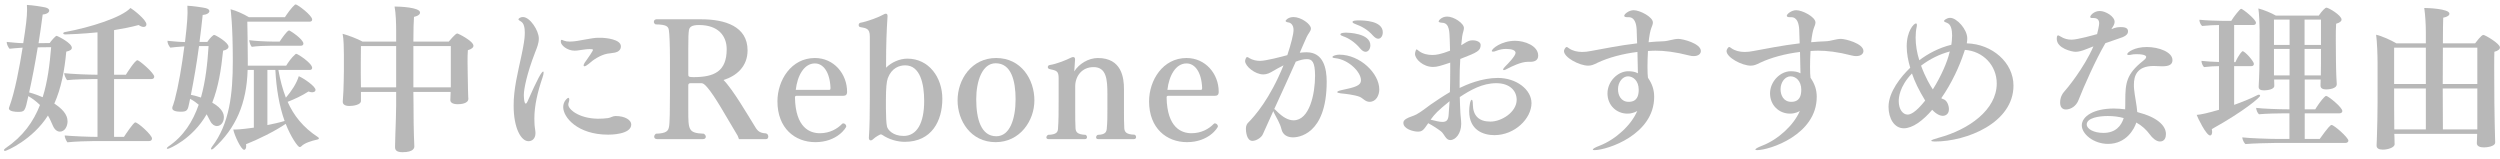 <svg width="251" height="16" viewBox="0 0 251 16" fill="none" xmlns="http://www.w3.org/2000/svg">
<path opacity="0.4" d="M250.515 14.288V14.304C250.515 14.72 249.635 14.8 249.379 14.8C248.979 14.8 248.674 14.672 248.674 14.384V14.368C248.674 14.176 248.707 13.808 248.707 13.44H240.387C240.387 13.568 240.403 13.68 240.403 13.776C240.403 13.904 240.419 14.336 240.419 14.48C240.419 14.816 239.73 15.024 239.234 15.024C238.834 15.024 238.611 14.88 238.611 14.64C238.611 14.624 238.611 14.592 238.611 14.576C238.611 14.528 238.627 14.048 238.643 13.728C238.675 12.8 238.707 11.424 238.707 10.352V6.256C238.707 5.552 238.658 4.144 238.562 3.488C239.138 3.616 240.066 4.032 240.594 4.352H243.555V3.248C243.555 2.416 243.491 1.456 243.395 0.8C243.635 0.8 245.923 0.864 245.923 1.376C245.923 1.536 245.731 1.696 245.299 1.776C245.283 2.112 245.267 3.104 245.267 4.352H248.499C248.579 4.256 249.123 3.504 249.331 3.504C249.491 3.504 250.995 4.368 250.995 4.768C250.995 4.944 250.803 5.104 250.435 5.2C250.419 5.44 250.419 6.096 250.419 6.848C250.419 8.368 250.435 10.304 250.435 10.304C250.435 10.88 250.499 14.064 250.515 14.288ZM248.723 8.432V4.784H245.267C245.267 5.904 245.251 7.2 245.251 8.432H248.723ZM248.723 12.992V8.88H245.251C245.251 10.736 245.267 12.4 245.267 12.992H248.723ZM243.555 8.432V4.784H240.37V8.432H243.555ZM243.555 12.992V8.88H240.37V10.624C240.37 10.88 240.371 12.032 240.387 12.992H243.555Z" fill="#4E4E4E"/>
<path opacity="0.4" d="M235.475 14.352H228.403C227.843 14.352 226.083 14.4 225.443 14.464C225.283 14.336 225.139 14 225.123 13.792C225.747 13.872 227.811 13.952 228.819 13.952H229.859V11.376H229.363C228.803 11.376 227.427 11.408 226.803 11.472C226.643 11.344 226.531 11.04 226.515 10.832C227.139 10.912 228.771 10.976 229.779 10.976H229.859V7.984H228.323C228.323 8.192 228.339 8.464 228.339 8.608V8.624C228.339 9.008 227.539 9.072 227.315 9.072C226.931 9.072 226.771 8.96 226.771 8.72C226.771 8.704 226.771 8.704 226.771 8.688C226.771 8.672 226.851 7.328 226.851 6.08L226.867 3.072C226.867 2.576 226.819 1.296 226.739 0.848C227.251 0.976 228.067 1.312 228.499 1.568H232.803C233.139 1.072 233.459 0.768 233.571 0.768C233.795 0.768 235.091 1.536 235.091 1.968C235.091 2.128 234.931 2.272 234.547 2.384C234.515 2.72 234.515 3.392 234.515 4.064C234.515 5.088 234.531 6.144 234.531 6.144C234.531 6.208 234.547 7.584 234.611 8.432V8.448C234.611 8.944 233.731 8.976 233.555 8.976C233.123 8.976 232.979 8.816 232.979 8.592C232.979 8.576 232.979 8.576 232.979 8.56C232.979 8.448 232.995 8.208 232.995 7.984H231.395V10.976H232.451C232.547 10.816 233.043 10.016 233.459 9.664C233.491 9.648 233.523 9.632 233.555 9.632C233.747 9.632 235.171 10.768 235.171 11.152C235.171 11.28 235.059 11.376 234.883 11.376H231.395V13.952H232.899C233.731 12.784 233.987 12.544 234.083 12.544C234.339 12.544 235.779 13.808 235.779 14.128C235.779 14.256 235.651 14.352 235.475 14.352ZM222.787 11.024V6.64C222.355 6.64 221.843 6.672 221.283 6.736C221.139 6.592 221.027 6.32 221.027 6.112C221.491 6.16 222.195 6.208 222.787 6.224V2.512C222.339 2.512 221.731 2.544 221.091 2.608C220.931 2.464 220.819 2.208 220.819 1.984C221.427 2.048 222.659 2.096 223.219 2.096H224.019C224.259 1.68 224.899 0.88 225.011 0.88C225.155 0.88 226.499 1.936 226.499 2.288C226.499 2.416 226.403 2.512 226.227 2.512H224.307V6.24H224.435C224.787 5.44 225.123 5.136 225.155 5.136C225.379 5.136 226.291 6.144 226.291 6.416C226.291 6.544 226.195 6.64 226.035 6.64H224.307V10.528C225.123 10.24 225.955 9.904 226.675 9.536C226.723 9.52 226.755 9.504 226.787 9.504C226.867 9.504 226.915 9.552 226.915 9.616C226.915 9.776 225.299 11.168 222.067 12.96C222.083 13.072 222.099 13.152 222.099 13.232C222.099 13.472 222.019 13.6 221.891 13.6C221.507 13.6 220.643 11.824 220.547 11.536C221.043 11.488 221.555 11.376 222.787 11.024ZM233.027 4.512V1.968H231.379V4.512H233.027ZM233.027 6.304V4.912H231.379V7.568H233.011C233.011 7.232 233.027 6.736 233.027 6.304ZM229.875 4.512V1.968H228.307V4.512H229.875ZM229.875 7.568V4.912H228.307V7.568H229.875Z" fill="#4E4E4E"/>
<path opacity="0.4" d="M212.036 2.832L211.988 2.928C212.404 2.736 212.708 2.72 212.932 2.72C213.524 2.72 213.652 2.912 213.652 3.152C213.652 3.376 213.508 3.568 213.124 3.728C212.676 3.904 212.068 4.08 211.38 4.336C210.42 5.968 209.22 8.672 208.676 10.063C208.452 10.639 207.924 10.992 207.412 10.992C207.076 10.992 206.836 10.768 206.836 10.303C206.836 9.76 207.076 9.392 207.22 9.232C207.508 8.928 209.236 6.832 210.18 4.656C209.908 4.752 209.684 4.848 209.396 4.96C208.996 5.12 208.676 5.2 208.372 5.2C208.036 5.2 206.5 4.864 206.5 3.904C206.5 3.776 206.516 3.552 206.628 3.552C206.692 3.552 206.788 3.616 206.9 3.68C207.268 3.904 207.62 3.984 207.988 3.984C208.564 3.984 210.276 3.504 210.548 3.424C210.596 3.248 210.756 2.576 210.756 2.352C210.756 2.032 210.612 1.808 210.18 1.808C210.148 1.808 210.1 1.808 210.052 1.808C210.036 1.808 210.036 1.808 210.02 1.808C209.908 1.808 209.86 1.76 209.86 1.696C209.86 1.552 210.228 1.104 210.82 1.104C211.396 1.104 212.308 1.648 212.308 2.192C212.308 2.416 212.18 2.624 212.036 2.832ZM214.58 11.248L214.676 11.28C216.5 11.743 217.46 12.575 217.46 13.456C217.46 13.759 217.364 14.207 216.852 14.207C216.484 14.207 216.084 13.839 215.844 13.504C215.492 13.024 215.044 12.607 214.484 12.303C214.292 12.944 213.476 14.447 211.652 14.447C210.18 14.447 209.012 13.44 209.012 12.591C209.012 11.68 210.212 10.896 212.228 10.896C212.612 10.896 212.996 10.928 213.364 10.976C213.38 10.688 213.38 10.383 213.38 10.079C213.38 8.336 213.508 7.424 215.124 6.144C215.38 5.936 215.476 5.84 215.476 5.712C215.476 5.664 215.444 5.44 214.5 5.44C214.292 5.44 214.1 5.456 213.988 5.488C213.892 5.52 213.796 5.52 213.732 5.52C213.62 5.52 213.572 5.488 213.572 5.44C213.572 5.248 214.308 4.72 215.54 4.72C216.756 4.72 218.116 5.232 218.116 6.032C218.116 6.464 217.812 6.656 217.092 6.656C216.772 6.656 216.452 6.624 216.228 6.624C214.5 6.624 214.244 7.68 214.244 8.496C214.244 8.64 214.244 8.784 214.26 8.928C214.34 9.744 214.532 10.527 214.58 11.248ZM213.22 11.855C212.74 11.711 212.164 11.648 211.62 11.648C210.724 11.648 209.508 11.839 209.508 12.495C209.508 12.96 210.244 13.344 211.172 13.344C212.436 13.344 212.98 12.607 213.22 11.855Z" fill="#4E4E4E"/>
<path opacity="0.4" d="M197.273 5.008L197.177 5.296C196.729 6.656 195.945 8.368 194.905 9.856C194.969 9.904 195.033 9.936 195.097 9.952C195.497 10.064 195.673 10.624 195.673 10.96C195.673 11.568 195.177 11.632 195.065 11.632C194.841 11.632 194.457 11.52 193.993 11.024C193.065 12.112 192.025 12.88 191.145 12.88C190.169 12.88 189.609 11.872 189.609 10.72C189.609 9.216 190.873 7.68 191.785 6.8C191.577 6.096 191.433 5.36 191.433 4.656C191.433 3.104 192.153 2.352 192.361 2.352C192.425 2.352 192.457 2.416 192.457 2.528C192.457 2.56 192.457 2.608 192.441 2.672C192.361 3.024 192.329 3.392 192.329 3.776C192.329 4.512 192.457 5.296 192.697 6.048C193.593 5.376 194.665 4.8 195.913 4.496C195.945 4.32 195.993 3.952 195.993 3.568C195.993 2.992 195.881 2.432 195.465 2.288C195.305 2.24 195.177 2.176 195.177 2.096C195.177 2.048 195.433 1.792 195.801 1.792C196.457 1.792 197.513 2.944 197.513 3.856C197.513 4.016 197.497 4.192 197.465 4.352C200.009 4.416 202.153 6.272 202.153 8.592C202.153 12.336 197.449 14.208 194.265 14.208C194.025 14.208 193.897 14.176 193.897 14.128C193.897 14.064 194.137 13.968 194.665 13.824C197.673 13.008 200.473 11.024 200.473 8.384C200.473 6.576 199.113 5.136 197.273 5.008ZM195.737 5.248L195.769 5.168C194.761 5.424 193.737 5.936 192.873 6.592C193.305 7.776 193.833 8.656 194.057 8.976C194.873 7.68 195.513 6.224 195.737 5.248ZM193.289 10.096C192.617 8.992 192.249 8.208 191.961 7.376C190.697 8.688 190.633 9.824 190.633 10.144C190.633 10.992 191.049 11.504 191.529 11.504C191.785 11.504 192.313 11.328 193.289 10.096Z" fill="#4E4E4E"/>
<path opacity="0.4" d="M180.704 11.136C180.64 11.184 180.272 11.408 179.712 11.408C178.624 11.408 177.712 10.576 177.712 9.376C177.712 8.192 178.72 7.168 179.776 7.152C180.144 7.152 180.496 7.2 180.768 7.36C180.752 6.752 180.736 5.968 180.72 5.216C179.248 5.392 177.776 5.792 176.704 6.304C176.352 6.48 176.112 6.592 175.776 6.592C174.896 6.592 173.344 5.776 173.344 5.12C173.344 5.008 173.488 4.72 173.616 4.72C173.68 4.72 173.744 4.784 173.84 4.848C174.208 5.104 174.672 5.216 175.168 5.216C175.456 5.216 175.744 5.184 176.048 5.12C177.296 4.896 178.912 4.56 180.688 4.352C180.672 3.84 180.656 3.344 180.64 2.944C180.608 2.4 180.448 1.728 179.856 1.728C179.84 1.728 179.824 1.728 179.808 1.728C179.776 1.728 179.744 1.728 179.728 1.728C179.536 1.728 179.392 1.696 179.392 1.584C179.392 1.408 179.872 1.024 180.336 1.024C180.96 1.024 182.272 1.696 182.272 2.256C182.272 2.432 182.192 2.608 182.128 2.768C182 3.088 181.904 3.632 181.84 4.24C182.32 4.192 182.816 4.16 183.312 4.144C183.824 4.128 184.336 3.904 184.832 3.904C185.28 3.904 187.088 4.368 187.088 5.12C187.088 5.408 186.832 5.632 186.368 5.632C186.224 5.632 186.08 5.616 185.904 5.568C184.464 5.2 183.408 5.088 182.528 5.088C182.288 5.088 182.032 5.104 181.776 5.12C181.744 5.664 181.728 6.224 181.728 6.704C181.728 7.184 181.744 7.584 181.776 7.808C182.208 8.432 182.4 9.024 182.4 9.728C182.4 13.536 177.664 15.072 176.416 15.072C176.288 15.072 176.24 15.056 176.24 15.008C176.24 14.944 176.464 14.8 176.928 14.624C178.544 14 180.112 12.544 180.704 11.136ZM179.84 10.224C180.688 10.224 180.848 9.6 180.848 9.008C180.848 8.112 180.288 7.664 179.776 7.664C179.232 7.664 178.768 8.24 178.768 8.96C178.768 9.568 179.072 10.224 179.84 10.224Z" fill="#4E4E4E"/>
<path opacity="0.4" d="M164.383 11.136C164.319 11.184 163.951 11.408 163.391 11.408C162.303 11.408 161.391 10.576 161.391 9.376C161.391 8.192 162.399 7.168 163.455 7.152C163.823 7.152 164.175 7.2 164.447 7.36C164.431 6.752 164.415 5.968 164.399 5.216C162.927 5.392 161.455 5.792 160.383 6.304C160.031 6.48 159.791 6.592 159.455 6.592C158.575 6.592 157.023 5.776 157.023 5.12C157.023 5.008 157.167 4.72 157.295 4.72C157.359 4.72 157.423 4.784 157.519 4.848C157.887 5.104 158.351 5.216 158.847 5.216C159.135 5.216 159.423 5.184 159.727 5.12C160.975 4.896 162.591 4.56 164.367 4.352C164.351 3.84 164.335 3.344 164.319 2.944C164.287 2.4 164.127 1.728 163.535 1.728C163.519 1.728 163.503 1.728 163.487 1.728C163.455 1.728 163.423 1.728 163.407 1.728C163.215 1.728 163.071 1.696 163.071 1.584C163.071 1.408 163.551 1.024 164.015 1.024C164.639 1.024 165.951 1.696 165.951 2.256C165.951 2.432 165.871 2.608 165.807 2.768C165.679 3.088 165.583 3.632 165.519 4.24C165.999 4.192 166.495 4.16 166.991 4.144C167.503 4.128 168.015 3.904 168.511 3.904C168.959 3.904 170.767 4.368 170.767 5.12C170.767 5.408 170.511 5.632 170.047 5.632C169.903 5.632 169.759 5.616 169.583 5.568C168.143 5.2 167.087 5.088 166.207 5.088C165.967 5.088 165.711 5.104 165.455 5.12C165.423 5.664 165.407 6.224 165.407 6.704C165.407 7.184 165.423 7.584 165.455 7.808C165.887 8.432 166.079 9.024 166.079 9.728C166.079 13.536 161.343 15.072 160.095 15.072C159.967 15.072 159.919 15.056 159.919 15.008C159.919 14.944 160.143 14.8 160.607 14.624C162.223 14 163.791 12.544 164.383 11.136ZM163.519 10.224C164.367 10.224 164.527 9.6 164.527 9.008C164.527 8.112 163.967 7.664 163.455 7.664C162.911 7.664 162.447 8.24 162.447 8.96C162.447 9.568 162.751 10.224 163.519 10.224Z" fill="#4E4E4E"/>
<path opacity="0.4" d="M154.434 5.584C154.434 6.016 154.13 6.208 153.634 6.208C153.586 6.208 153.522 6.208 153.458 6.208C153.426 6.208 153.394 6.208 153.362 6.208C152.738 6.208 151.762 6.672 151.346 6.896C151.17 6.992 151.058 7.04 150.994 7.04C150.946 7.04 150.914 7.024 150.914 6.976C150.914 6.912 150.994 6.8 151.154 6.64C151.41 6.4 152.162 5.6 152.162 5.312C152.162 5.056 151.826 4.912 151.202 4.912C150.882 4.912 150.546 4.976 150.226 5.104C150.098 5.168 149.986 5.184 149.906 5.184C149.826 5.184 149.778 5.168 149.778 5.12C149.778 4.88 150.754 4.096 152.13 4.096C153.042 4.096 154.434 4.576 154.434 5.584ZM146.69 5.888L146.61 5.92C146.562 6.672 146.546 7.424 146.546 8.144C146.546 8.384 146.546 8.608 146.546 8.832C147.202 8.512 148.754 7.824 150.386 7.824C152.242 7.824 153.762 8.992 153.762 10.352C153.762 11.888 152.098 13.568 150.034 13.568C148.914 13.568 147.506 13.056 147.506 11.168C147.506 10.656 147.618 10.016 147.762 10.016C147.826 10.016 147.874 10.16 147.874 10.496C147.89 11.616 148.482 12.208 149.634 12.208C150.77 12.208 152.274 11.248 152.274 10.016C152.274 9.12 151.586 8.352 150.226 8.352C148.818 8.352 147.602 9.056 146.562 9.744C146.578 10.288 146.594 10.832 146.626 11.392C146.642 11.696 146.706 12.096 146.706 12.432C146.706 13.392 146.146 14.064 145.602 14.064C145.154 14.064 145.01 13.456 144.69 13.2C144.45 13.008 143.858 12.608 143.394 12.368C142.93 13.04 142.818 13.216 142.354 13.216C141.922 13.216 140.898 12.96 140.898 12.336C140.898 12.176 140.978 12.064 141.17 11.936C141.506 11.728 141.842 11.68 142.21 11.488C142.706 11.216 143.154 10.848 143.618 10.512C144.178 10.128 144.834 9.68 145.57 9.248C145.586 8.544 145.602 7.84 145.602 7.104C145.602 6.832 145.602 6.56 145.602 6.288C144.594 6.624 144.29 6.72 143.874 6.72C142.882 6.72 142.066 5.936 142.066 5.408C142.066 5.312 142.146 4.96 142.226 4.96C142.274 4.96 142.322 5.024 142.482 5.136C142.85 5.408 143.33 5.52 143.81 5.52C144.194 5.52 144.626 5.456 145.586 5.088C145.57 4.736 145.57 4.368 145.554 4C145.522 3.28 145.554 2.336 144.834 2.288C144.562 2.272 144.434 2.224 144.434 2.144C144.434 2.08 144.722 1.664 145.298 1.664C145.97 1.664 146.978 2.336 146.978 2.816C146.978 3.056 146.85 3.296 146.802 3.664C146.77 3.952 146.738 4.256 146.706 4.544C146.786 4.496 146.85 4.448 146.914 4.416C147.442 4.08 147.586 4.048 147.858 4.048C148.274 4.048 148.658 4.224 148.658 4.512C148.658 5.104 148.306 5.264 146.69 5.888ZM145.538 10.16C144.322 11.152 144.082 11.408 143.634 12.016C144.146 12.144 144.53 12.24 144.818 12.24C145.234 12.24 145.41 12.048 145.442 11.536C145.474 11.072 145.506 10.624 145.538 10.16Z" fill="#4E4E4E"/>
<path opacity="0.4" d="M138.368 3.888C138.224 3.888 138.048 3.792 137.856 3.584C137.296 2.944 136.688 2.64 136.08 2.416C135.872 2.336 135.792 2.272 135.792 2.208C135.792 2.064 136.112 2.048 136.432 2.048C136.928 2.048 138.832 2.08 138.832 3.248C138.832 3.584 138.656 3.888 138.368 3.888ZM137.104 5.2C136.944 5.2 136.768 5.104 136.576 4.88C136.032 4.224 135.36 3.808 134.864 3.648C134.672 3.584 134.576 3.52 134.576 3.456C134.576 3.28 135.024 3.28 135.184 3.28C135.328 3.28 137.584 3.328 137.584 4.544C137.584 4.896 137.392 5.2 137.104 5.2ZM137.504 10.224C137.088 10.224 136.848 9.872 136.528 9.728C136.032 9.52 135.008 9.408 134.624 9.376C134.384 9.344 134.256 9.296 134.256 9.248C134.256 9.184 134.384 9.12 134.656 9.056C136 8.768 136.64 8.624 136.64 8.048C136.64 7.232 135.408 5.984 134.064 5.84C133.856 5.824 133.776 5.776 133.776 5.728C133.776 5.584 134.224 5.488 134.464 5.488C136.56 5.488 138.48 7.376 138.48 8.976C138.48 9.568 138.16 10.224 137.504 10.224ZM127.84 11.152C127.248 12.448 126.832 13.376 126.784 13.488C126.656 13.792 126.144 14.144 125.744 14.144C125.136 14.144 125.088 13.12 125.088 12.912C125.088 12.608 125.216 12.416 125.296 12.336C125.984 11.648 127.504 9.92 128.864 6.56C128.464 6.752 127.952 7.056 127.808 7.136C127.488 7.328 127.2 7.472 126.832 7.472C126 7.472 125.008 6.64 125.008 6.128C125.008 6.08 125.072 5.728 125.216 5.728C125.28 5.728 125.344 5.776 125.44 5.84C125.776 6.032 126.144 6.112 126.512 6.112C127.088 6.112 128.736 5.68 129.248 5.536C129.616 4.432 129.872 3.424 129.872 3.008C129.872 2.496 129.584 2.288 129.376 2.256C129.152 2.224 129.072 2.16 129.072 2.096C129.072 2.048 129.312 1.712 129.872 1.712C130.624 1.712 131.616 2.416 131.616 2.864C131.616 3.136 131.344 3.36 131.184 3.728C130.976 4.176 130.736 4.752 130.496 5.296C130.752 5.264 130.976 5.248 131.184 5.248C132.896 5.248 133.2 6.912 133.2 8.192C133.2 13.616 130.24 13.792 129.824 13.792C129.248 13.792 128.784 13.536 128.656 12.96C128.528 12.416 128.16 11.808 127.952 11.408C127.904 11.312 127.856 11.216 127.84 11.152ZM130.096 6.192C129.376 7.824 128.672 9.328 127.936 10.944C128 10.976 128.064 11.04 128.16 11.136C128.768 11.76 129.344 12.08 129.872 12.08C131.488 12.08 132.032 9.392 132.032 7.616C132.032 6.208 131.728 5.936 131.216 5.936C130.864 5.936 130.512 6.032 130.096 6.192Z" fill="#4E4E4E"/>
<path opacity="0.4" d="M121.991 9.616H117.287C117.175 9.616 117.127 9.68 117.127 9.776C117.175 12.848 118.647 13.376 119.623 13.376C120.631 13.376 121.383 12.928 121.847 12.448C121.895 12.4 121.927 12.384 121.975 12.384C122.135 12.384 122.279 12.544 122.279 12.688C122.279 12.816 121.367 14.272 119.175 14.272C117.127 14.272 115.367 12.88 115.367 10.176C115.367 8.064 116.743 5.824 119.127 5.824C121.031 5.824 122.359 7.408 122.359 9.216C122.359 9.52 122.215 9.616 121.991 9.616ZM117.207 9.024H120.551C120.647 9.024 120.695 8.992 120.695 8.832C120.631 7.216 119.959 6.368 119.127 6.368C118.039 6.368 117.367 7.6 117.207 9.024Z" fill="#4E4E4E"/>
<path opacity="0.4" d="M113.839 13.969H110.271C110.111 13.969 110.047 13.889 110.047 13.793C110.047 13.681 110.127 13.569 110.223 13.537C110.991 13.521 111.087 13.232 111.119 12.928C111.183 12.225 111.183 11.745 111.183 10.864V9.489C111.183 8.001 111.103 6.737 109.791 6.737C108.623 6.737 107.951 7.649 107.951 8.673V10.992C107.951 11.713 107.951 12.448 107.983 12.896C108.015 13.248 108.159 13.505 108.991 13.537C109.087 13.585 109.135 13.681 109.135 13.777C109.135 13.873 109.071 13.969 108.927 13.969H105.279C105.119 13.969 105.055 13.889 105.055 13.793C105.055 13.697 105.135 13.585 105.231 13.537C106.095 13.521 106.207 13.232 106.223 12.928C106.287 12.129 106.287 11.152 106.287 9.953V7.857C106.287 7.105 106.063 7.089 105.359 6.929C105.263 6.913 105.199 6.817 105.199 6.737C105.199 6.641 105.263 6.545 105.391 6.529C106.111 6.417 107.039 6.033 107.519 5.793C107.615 5.745 107.695 5.729 107.743 5.729C107.887 5.729 107.935 5.825 107.935 5.953C107.935 5.969 107.935 5.985 107.935 6.001C107.935 6.097 107.855 7.057 107.855 7.169C108.335 6.401 109.295 5.825 110.223 5.825C112.623 5.825 112.847 7.809 112.847 8.945V10.976C112.847 11.697 112.847 12.464 112.879 12.896C112.911 13.248 113.087 13.505 113.903 13.521C114.015 13.569 114.063 13.665 114.063 13.761C114.063 13.873 113.999 13.969 113.839 13.969Z" fill="#4E4E4E"/>
<path opacity="0.4" d="M99.965 14.272C97.453 14.272 96.141 12.112 96.141 10.08C96.141 7.952 97.565 5.824 100.013 5.824C102.525 5.824 103.853 7.968 103.853 10.08C103.853 12.128 102.397 14.272 99.965 14.272ZM100.029 13.68C101.389 13.68 101.965 11.936 101.965 9.968C101.965 8.112 101.533 6.352 99.965 6.352C98.621 6.352 98.013 8.128 98.013 9.968C98.013 11.936 98.493 13.68 100.029 13.68Z" fill="#4E4E4E"/>
<path opacity="0.4" d="M87.331 9.856V3.664C87.331 2.848 86.963 2.832 86.371 2.72C86.259 2.704 86.211 2.608 86.211 2.512C86.211 2.416 86.275 2.304 86.371 2.288C87.075 2.16 88.243 1.728 88.739 1.44C88.819 1.392 88.883 1.376 88.947 1.376C89.075 1.376 89.107 1.488 89.107 1.616C89.107 1.648 89.107 1.664 89.107 1.68C89.011 3.104 88.963 4.592 88.963 6.176V6.8C89.491 6.256 90.323 5.888 91.107 5.888C93.251 5.888 94.611 7.76 94.611 9.92C94.611 12.144 93.539 14.24 90.835 14.24C90.099 14.24 89.251 14 88.595 13.552C88.547 13.536 88.499 13.488 88.435 13.488C88.355 13.488 87.875 13.76 87.651 13.984C87.571 14.064 87.491 14.096 87.427 14.096C87.299 14.096 87.235 13.984 87.235 13.856C87.235 13.84 87.235 13.84 87.235 13.824C87.315 12.784 87.331 11.232 87.331 9.856ZM88.947 9.968V10.912C88.947 11.584 88.979 12.432 89.059 12.72C89.139 13.024 89.635 13.648 90.723 13.648C92.035 13.648 92.787 12.4 92.787 10.144C92.787 8.416 92.387 6.56 90.883 6.56C90.275 6.56 89.523 6.832 89.139 7.84C89.011 8.176 88.947 8.88 88.947 9.968Z" fill="#4E4E4E"/>
<path opacity="0.4" d="M84.679 9.616H79.975C79.863 9.616 79.815 9.68 79.815 9.776C79.863 12.848 81.335 13.376 82.311 13.376C83.319 13.376 84.071 12.928 84.535 12.448C84.583 12.4 84.615 12.384 84.663 12.384C84.823 12.384 84.967 12.544 84.967 12.688C84.967 12.816 84.055 14.272 81.863 14.272C79.815 14.272 78.055 12.88 78.055 10.176C78.055 8.064 79.431 5.824 81.815 5.824C83.719 5.824 85.047 7.408 85.047 9.216C85.047 9.52 84.903 9.616 84.679 9.616ZM79.895 9.024H83.239C83.335 9.024 83.383 8.992 83.383 8.832C83.319 7.216 82.647 6.368 81.815 6.368C80.727 6.368 80.055 7.6 79.895 9.024Z" fill="#4E4E4E"/>
<path opacity="0.4" d="M76.912 13.967H74.192C74.176 13.903 74.08 13.664 74.064 13.632C72.816 11.552 71.824 9.728 71.008 8.768C70.704 8.416 70.56 8.352 70.416 8.352H69.328C69.136 8.352 69.104 8.464 69.104 8.56V11.04C69.104 13.04 69.104 13.36 70.656 13.424C70.8 13.504 70.864 13.632 70.864 13.727C70.864 13.855 70.768 13.967 70.592 13.967H65.968C65.776 13.967 65.68 13.855 65.68 13.727C65.68 13.616 65.744 13.504 65.856 13.424C66.928 13.392 67.088 13.136 67.168 12.736C67.248 12.383 67.264 10.96 67.264 9.328V6.064C67.264 4.448 67.216 3.376 67.152 3.008C67.088 2.64 66.88 2.464 65.824 2.448C65.696 2.384 65.648 2.288 65.648 2.192C65.648 2.048 65.76 1.936 65.904 1.936H70.384C72.784 1.936 75.056 2.64 75.056 5.056C75.056 6.688 73.936 7.632 72.64 8.032C73.568 8.944 75.232 11.807 75.696 12.543C76 13.04 76.144 13.36 76.912 13.392C77.072 13.44 77.136 13.584 77.136 13.711C77.136 13.839 77.072 13.967 76.912 13.967ZM69.104 4.88V7.472C69.104 7.68 69.136 7.744 69.632 7.744C71.712 7.744 72.96 7.168 72.96 4.944C72.96 3.584 72.096 2.512 70.176 2.512C69.44 2.512 69.216 2.72 69.168 3.04C69.12 3.376 69.104 3.728 69.104 4.88Z" fill="#4E4E4E"/>
<path opacity="0.4" d="M61.746 5.28C61.522 5.328 61.138 5.36 60.962 5.392C60.242 5.536 59.522 6.032 59.122 6.4C58.93 6.56 58.77 6.656 58.674 6.656C58.626 6.656 58.594 6.624 58.594 6.576C58.594 6.496 58.658 6.336 58.834 6.112C59.042 5.824 59.538 5.104 59.538 5.008C59.538 4.928 59.282 4.928 59.202 4.928C58.866 4.928 58.562 4.992 58.178 5.04C58.002 5.072 57.842 5.088 57.698 5.088C56.914 5.088 56.306 4.512 56.306 4.208C56.306 4.096 56.306 4 56.386 4C56.434 4 56.514 4.032 56.61 4.08C56.77 4.144 56.962 4.176 57.202 4.176C57.666 4.176 58.242 4.064 58.738 3.968C59.33 3.856 59.762 3.792 60.066 3.792C60.146 3.792 60.226 3.792 60.29 3.792C60.802 3.792 62.338 3.936 62.338 4.656C62.338 5.024 62.05 5.216 61.746 5.28ZM63.378 12.496C63.378 13.52 61.25 13.52 61.058 13.52C58.002 13.52 56.546 11.792 56.546 10.752C56.546 10.16 56.978 9.824 57.058 9.824C57.122 9.824 57.154 9.888 57.154 10C57.154 10.064 57.138 10.16 57.106 10.256C57.074 10.336 57.058 10.416 57.058 10.512C57.058 10.96 58.082 11.888 60.018 11.92C60.37 11.92 60.722 11.904 61.058 11.856C61.298 11.824 61.522 11.648 61.794 11.648C62.802 11.648 63.378 12.08 63.378 12.496ZM53.058 14.176C52.322 14.176 51.57 12.88 51.57 10.624C51.57 10.208 51.586 9.792 51.634 9.392C51.826 7.6 52.338 5.936 52.594 4.32C52.642 4.064 52.69 3.664 52.69 3.28C52.69 2.8 52.61 2.336 52.306 2.16C52.162 2.064 52.05 2.016 52.05 1.936C52.05 1.888 52.194 1.712 52.514 1.712C53.202 1.712 54.098 3.056 54.098 3.872C54.098 4.336 53.922 4.768 53.73 5.248C52.866 7.472 52.594 8.992 52.594 9.52C52.594 9.552 52.594 10.4 52.786 10.4C52.834 10.4 52.898 10.336 52.946 10.224C53.986 7.856 54.386 7.184 54.53 7.184C54.562 7.184 54.578 7.232 54.578 7.296C54.578 7.392 54.546 7.568 54.466 7.792C53.97 9.248 53.65 10.608 53.65 11.904C53.65 12.288 53.666 12.656 53.73 13.024C53.746 13.136 53.762 13.248 53.762 13.36C53.762 13.984 53.362 14.176 53.058 14.176Z" fill="#4E4E4E"/>
<path opacity="0.4" d="M45.214 10.048V10.032C45.214 9.968 45.23 9.568 45.246 9.232H41.502C41.502 10.048 41.518 10.576 41.518 10.576C41.518 13.344 41.598 14.56 41.598 14.672C41.598 14.688 41.598 14.688 41.598 14.704C41.598 14.832 41.55 15.28 40.414 15.28C39.95 15.28 39.662 15.152 39.662 14.784C39.662 14.768 39.662 14.752 39.662 14.736C39.678 14.48 39.678 13.984 39.694 13.488C39.726 12.832 39.774 11.04 39.774 10.592V9.232H36.238V10.144C36.238 10.528 35.454 10.64 35.086 10.64C34.654 10.64 34.414 10.496 34.414 10.224C34.414 10.208 34.414 10.192 34.414 10.176C34.414 10.112 34.446 9.632 34.478 9.152C34.494 8.928 34.526 7.536 34.526 7.168V5.44C34.526 4.896 34.51 3.936 34.398 3.392C35.038 3.568 35.87 3.888 36.398 4.176H39.774V3.056C39.774 2.384 39.742 1.28 39.614 0.656C40.046 0.656 42.174 0.72 42.174 1.264C42.174 1.424 41.998 1.6 41.566 1.696C41.534 2.032 41.502 2.992 41.502 4.176H45.054C45.07 4.16 45.726 3.36 45.902 3.36C46.014 3.36 47.534 4.128 47.534 4.592C47.534 4.768 47.358 4.928 46.974 5.04C46.942 5.376 46.942 5.824 46.942 6.24C46.942 6.848 46.958 7.392 46.958 7.392C46.958 7.696 46.974 8.672 46.99 9.12C46.99 9.456 47.022 9.856 47.022 9.904C47.022 9.92 47.022 9.92 47.022 9.92C47.022 10.4 46.27 10.464 45.966 10.464C45.47 10.464 45.214 10.304 45.214 10.048ZM45.262 8.768V4.624H41.502C41.502 5.536 41.502 6.544 41.502 7.472C41.502 7.936 41.502 8.368 41.502 8.768H45.262ZM39.774 8.768V4.624H36.238C36.222 5.376 36.222 7.36 36.222 7.36C36.222 7.504 36.238 8.224 36.238 8.768H39.774Z" fill="#4E4E4E"/>
<path opacity="0.4" d="M30.206 4.592H27.214C26.638 4.592 25.758 4.624 25.278 4.704C25.134 4.544 25.038 4.208 25.022 4.032C25.518 4.112 26.798 4.176 27.454 4.176H28.078C28.222 3.952 28.83 3.056 29.022 3.056C29.118 3.056 30.462 3.936 30.462 4.384C30.462 4.512 30.366 4.592 30.206 4.592ZM25.486 12.816V7.024H24.862C24.766 10.352 23.71 12.864 21.438 14.912C21.358 14.976 21.294 15.008 21.246 15.008C21.214 15.008 21.182 14.976 21.182 14.944C21.182 14.896 21.214 14.832 21.278 14.736C23.054 12.432 23.374 9.392 23.374 6.144C23.374 2.496 23.166 1.056 23.15 0.928C23.726 1.072 24.494 1.424 24.99 1.728H28.606C28.798 1.424 29.262 0.768 29.598 0.48C29.63 0.464 29.662 0.448 29.694 0.448C29.87 0.448 31.342 1.536 31.342 1.968C31.342 2.096 31.246 2.176 31.086 2.176H24.83C24.846 3.056 24.878 4.608 24.878 5.952C24.878 6.176 24.878 6.384 24.878 6.592H28.734C28.894 6.32 29.278 5.76 29.662 5.44C29.694 5.408 29.726 5.408 29.758 5.408C29.902 5.408 31.342 6.352 31.342 6.816C31.342 6.944 31.246 7.024 31.086 7.024H27.95C28.126 8.016 28.366 8.944 28.702 9.808C29.278 9.136 29.774 8.384 29.998 7.648C30.542 7.888 31.678 8.672 31.678 9.024C31.678 9.168 31.55 9.264 31.342 9.264C31.246 9.264 31.118 9.248 30.974 9.184C30.334 9.6 29.582 9.952 28.878 10.224C29.486 11.584 30.414 12.784 31.934 13.776C31.998 13.808 32.014 13.856 32.014 13.888C32.014 13.952 31.966 13.984 31.902 14C31.246 14.144 30.542 14.368 30.238 14.704C30.206 14.736 30.142 14.768 30.078 14.768C29.918 14.768 29.198 13.76 28.686 12.432C27.614 13.168 25.886 14.016 24.702 14.48C24.702 14.544 24.718 14.592 24.718 14.64C24.718 14.896 24.638 15.04 24.51 15.04C24.206 15.04 23.534 13.584 23.422 13.008C23.646 13.008 24.158 13.008 25.486 12.816ZM19.086 9.92L19.006 10.304C18.862 11.04 18.814 11.216 18.158 11.216C17.342 11.216 17.294 10.96 17.294 10.848C17.294 10.816 17.294 10.784 17.31 10.736C17.31 10.736 17.454 10.384 17.55 10C17.918 8.624 18.254 6.656 18.51 4.656C17.918 4.688 17.23 4.768 17.102 4.784C16.958 4.624 16.814 4.352 16.814 4.128C16.814 4.112 16.814 4.112 16.814 4.096C17.39 4.144 17.87 4.208 18.574 4.224C18.622 3.872 18.83 2.048 18.83 1.296C18.83 1.072 18.83 0.848 18.814 0.576C19.326 0.592 20.398 0.752 20.654 0.816C20.91 0.88 21.022 0.992 21.022 1.12C21.022 1.296 20.766 1.472 20.35 1.504C20.254 2.448 20.142 3.344 20.03 4.208H20.814C21.054 3.84 21.406 3.504 21.502 3.504C21.63 3.504 22.942 4.256 22.942 4.688C22.942 4.848 22.782 5.008 22.398 5.088C22.206 7.008 21.918 8.768 21.31 10.304C22.382 10.912 22.478 11.488 22.478 11.76C22.478 12.352 22.11 12.656 21.774 12.656C21.55 12.656 21.294 12.512 21.118 12.176C21.006 11.968 20.894 11.728 20.75 11.472C19.31 13.984 16.974 14.944 16.846 14.944C16.798 14.944 16.75 14.928 16.75 14.88C16.75 14.848 16.798 14.784 16.91 14.704C18.43 13.68 19.358 12.208 19.95 10.512C19.726 10.32 19.438 10.112 19.086 9.92ZM27.646 7.024H26.846V12.56C27.454 12.432 28.062 12.304 28.574 12.144C28.046 10.672 27.742 8.912 27.646 7.024ZM20.942 4.624H19.982C19.742 6.432 19.454 8.064 19.166 9.52C19.534 9.6 19.87 9.68 20.174 9.792C20.638 8.16 20.83 6.384 20.942 4.624Z" fill="#4E4E4E"/>
<path opacity="0.4" d="M14.99 14.16H9.534C8.894 14.16 7.422 14.208 6.766 14.288C6.622 14.096 6.494 13.776 6.494 13.6C7.134 13.664 8.878 13.744 9.79 13.744V7.936H9.486C8.846 7.936 7.39 7.968 6.734 8.048C6.59 7.856 6.446 7.52 6.446 7.344C7.086 7.424 8.894 7.504 9.79 7.504V3.248C8.35 3.392 6.894 3.456 6.574 3.456C6.414 3.456 6.35 3.408 6.35 3.344C6.35 3.296 6.414 3.232 6.542 3.216C9.134 2.736 12.222 1.744 13.102 0.8C13.374 0.96 14.702 1.984 14.702 2.448C14.702 2.608 14.59 2.704 14.414 2.704C14.27 2.704 14.11 2.64 13.918 2.512C13.166 2.72 12.334 2.88 11.454 3.024V7.504H12.638C12.782 7.264 13.566 6.048 13.79 6.048C13.998 6.048 15.486 7.344 15.486 7.696C15.486 7.824 15.406 7.936 15.214 7.936H11.454V13.744H12.446C12.574 13.536 13.406 12.288 13.582 12.288C13.854 12.288 15.262 13.552 15.262 13.904C15.262 14.032 15.182 14.16 14.99 14.16ZM3.87 4.336L4.99 4.32C5.102 4.144 5.566 3.6 5.678 3.6C5.694 3.6 5.71 3.6 5.742 3.616C5.838 3.648 7.214 4.32 7.214 4.8C7.214 4.96 7.054 5.104 6.654 5.184C6.478 7.088 6.142 8.864 5.454 10.4C6.238 10.912 6.782 11.488 6.782 12.176C6.782 12.704 6.494 13.216 6.014 13.216C5.742 13.216 5.486 13.024 5.31 12.624C5.182 12.336 5.038 11.984 4.814 11.6C3.278 14.032 0.654 15.152 0.51 15.152C0.446 15.152 0.398 15.12 0.398 15.072C0.398 15.024 0.462 14.944 0.574 14.864C2.302 13.696 3.358 12.224 4.014 10.544C3.71 10.24 3.326 9.936 2.846 9.648C2.51 11.2 2.494 11.232 1.774 11.232C1.582 11.232 0.894 11.2 0.894 10.88C0.894 10.832 0.91 10.8 0.926 10.752C1.502 9.232 1.982 6.608 2.27 4.784C1.71 4.816 1.086 4.88 0.958 4.896C0.814 4.736 0.67 4.432 0.67 4.208C1.182 4.256 1.694 4.32 2.334 4.336C2.606 2.624 2.718 1.68 2.718 0.976C2.718 0.816 2.718 0.672 2.702 0.496C3.23 0.512 4.318 0.688 4.574 0.752C4.83 0.816 4.942 0.944 4.942 1.056C4.942 1.248 4.702 1.424 4.286 1.456C4.158 2.464 4.014 3.424 3.87 4.336ZM5.134 4.736L3.79 4.752C3.518 6.416 3.23 7.92 2.926 9.28C3.422 9.408 3.87 9.584 4.286 9.76C4.782 8.192 4.99 6.48 5.134 4.736Z" fill="#4E4E4E"/>
</svg>
